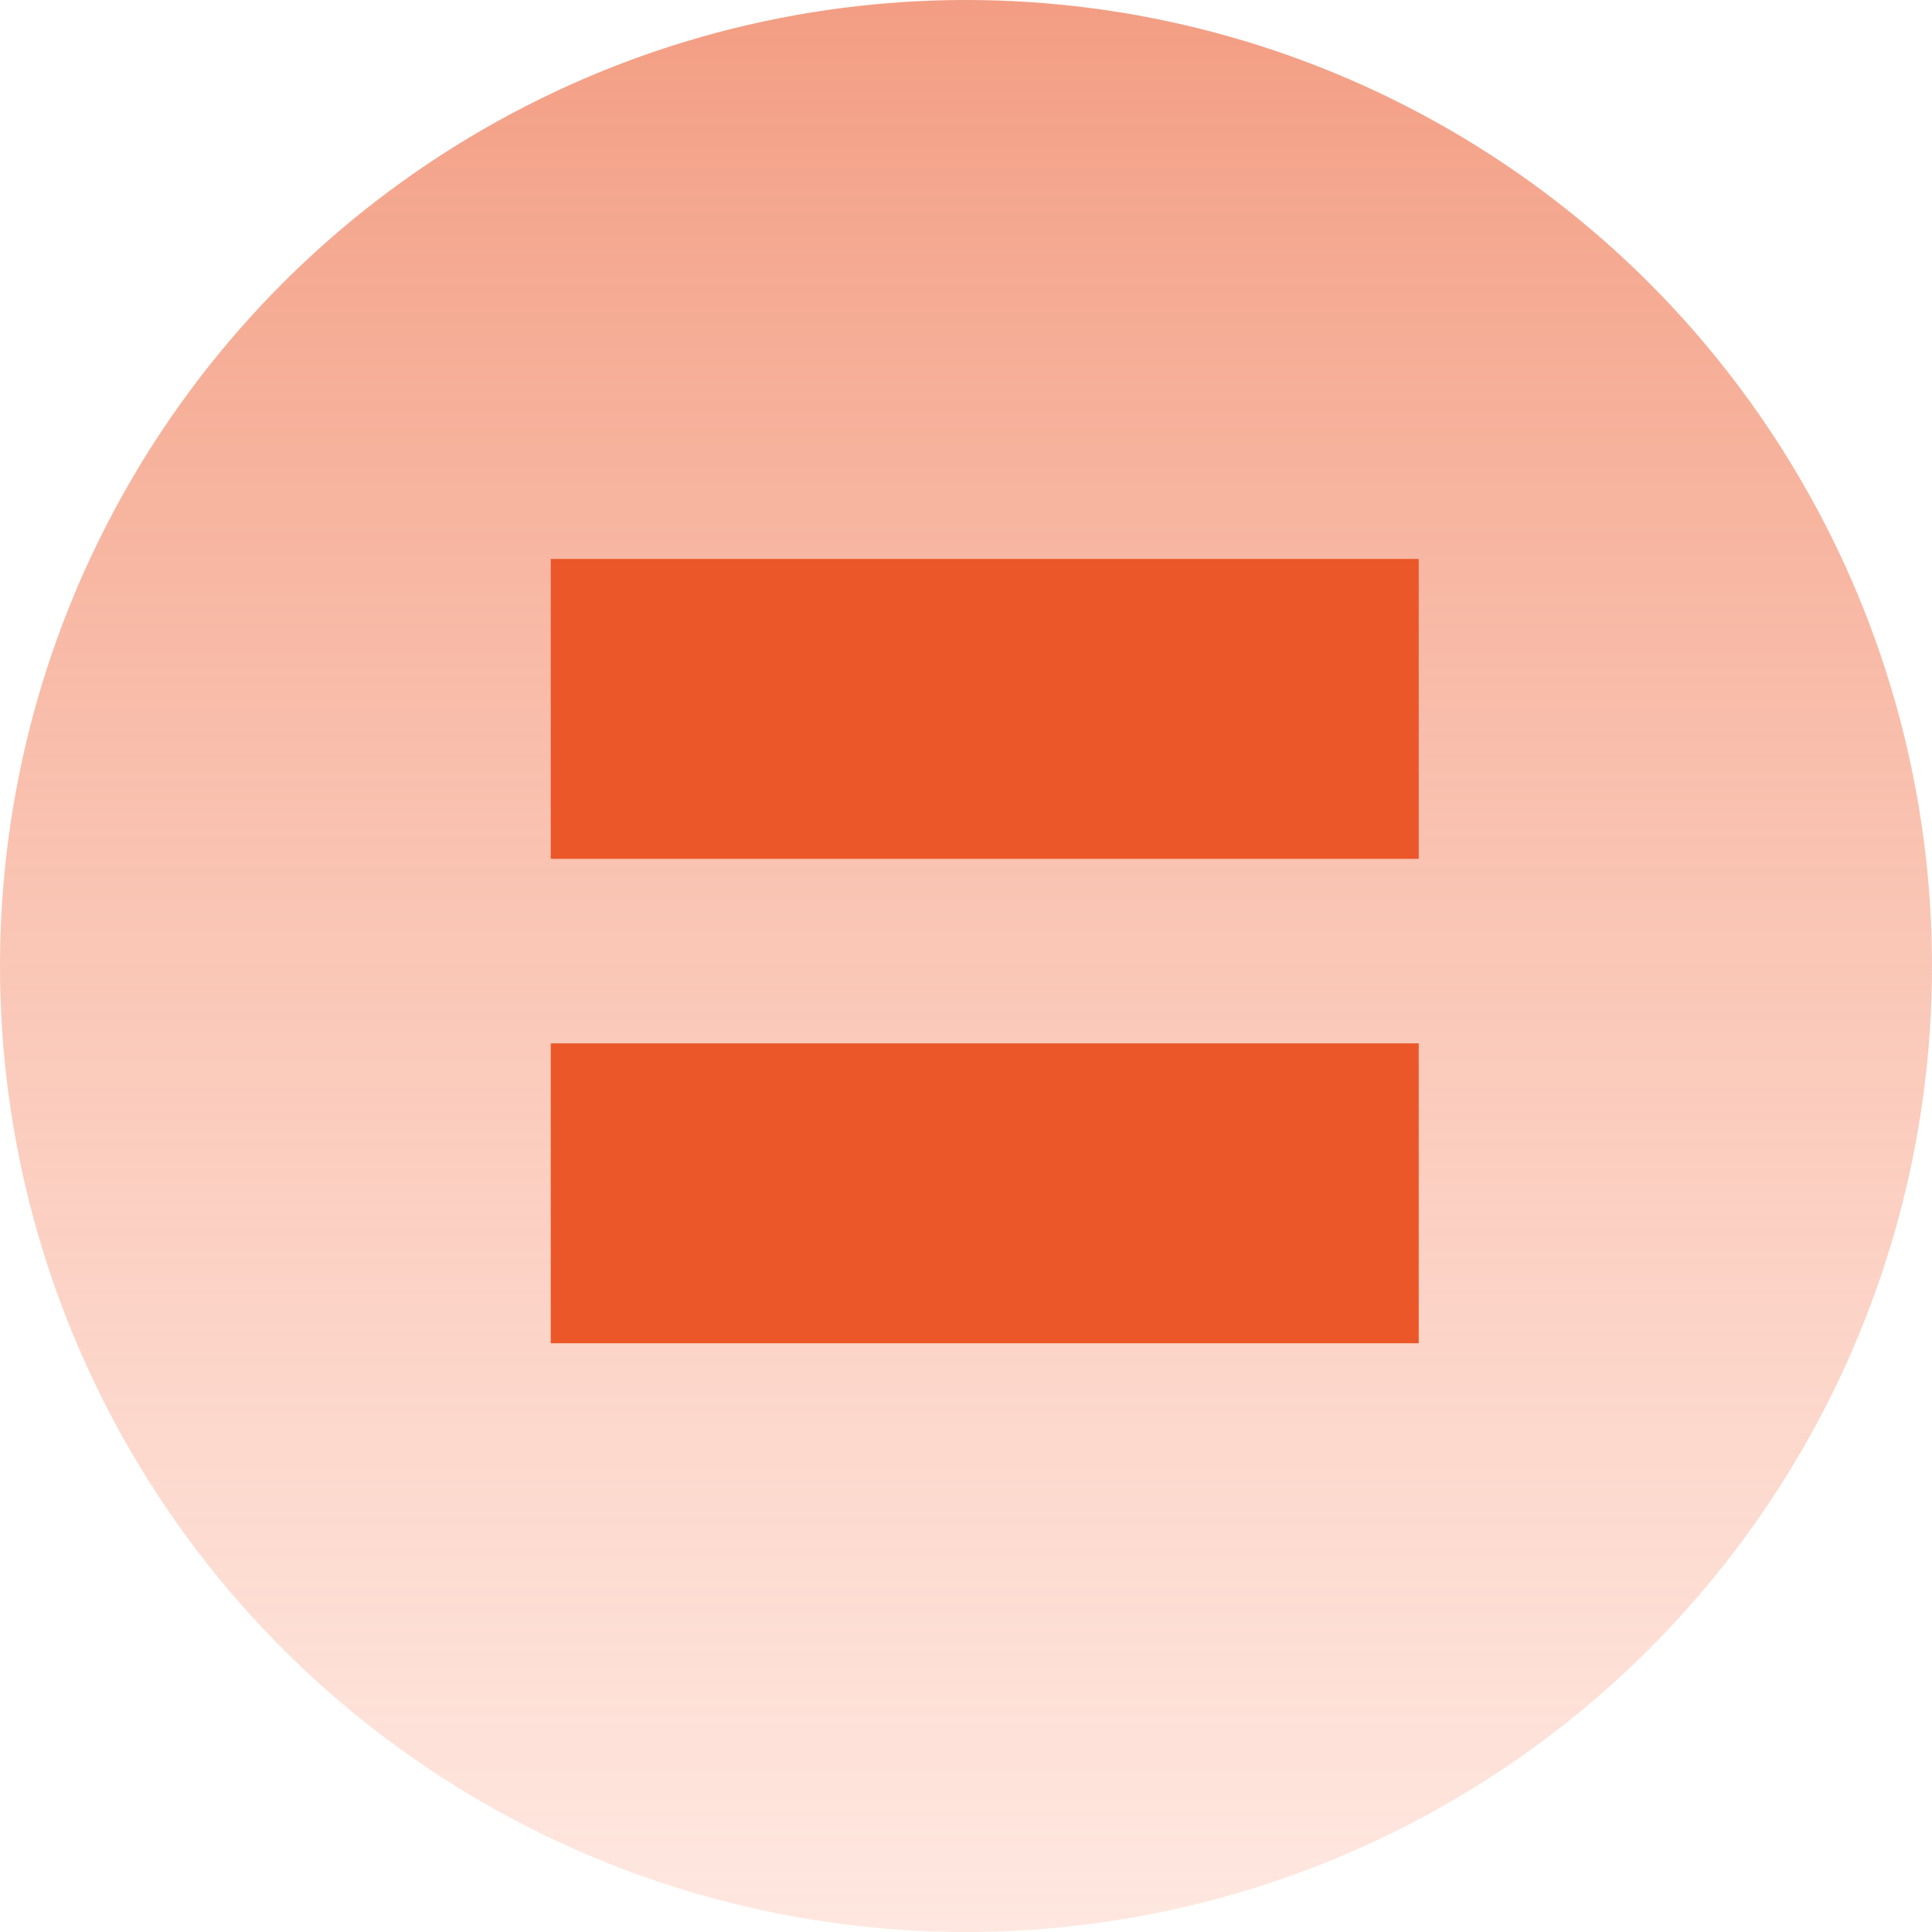 <svg xmlns="http://www.w3.org/2000/svg" xmlns:xlink="http://www.w3.org/1999/xlink" width="67" height="67" viewBox="0 0 67 67">
  <defs>
    <linearGradient id="linear-gradient" x1="0.5" y1="-0.393" x2="0.5" y2="1.185" gradientUnits="objectBoundingBox">
      <stop offset="0" stop-color="#ea7652"/>
      <stop offset="1" stop-color="#ffad93" stop-opacity="0.169"/>
    </linearGradient>
  </defs>
  <g id="Group_136" data-name="Group 136" transform="translate(-945 -6070.817)">
    <circle id="Ellipse_8" data-name="Ellipse 8" cx="33.5" cy="33.5" r="33.5" transform="translate(945 6070.817)" fill="url(#linear-gradient)"/>
    <path id="Path_433" data-name="Path 433" d="M34.2-23.6V-34H4.1v10.4Zm0-16.8V-50.8H4.1v10.4Z" transform="translate(960 6141)" fill="#eb5729"/>
  </g>
</svg>
